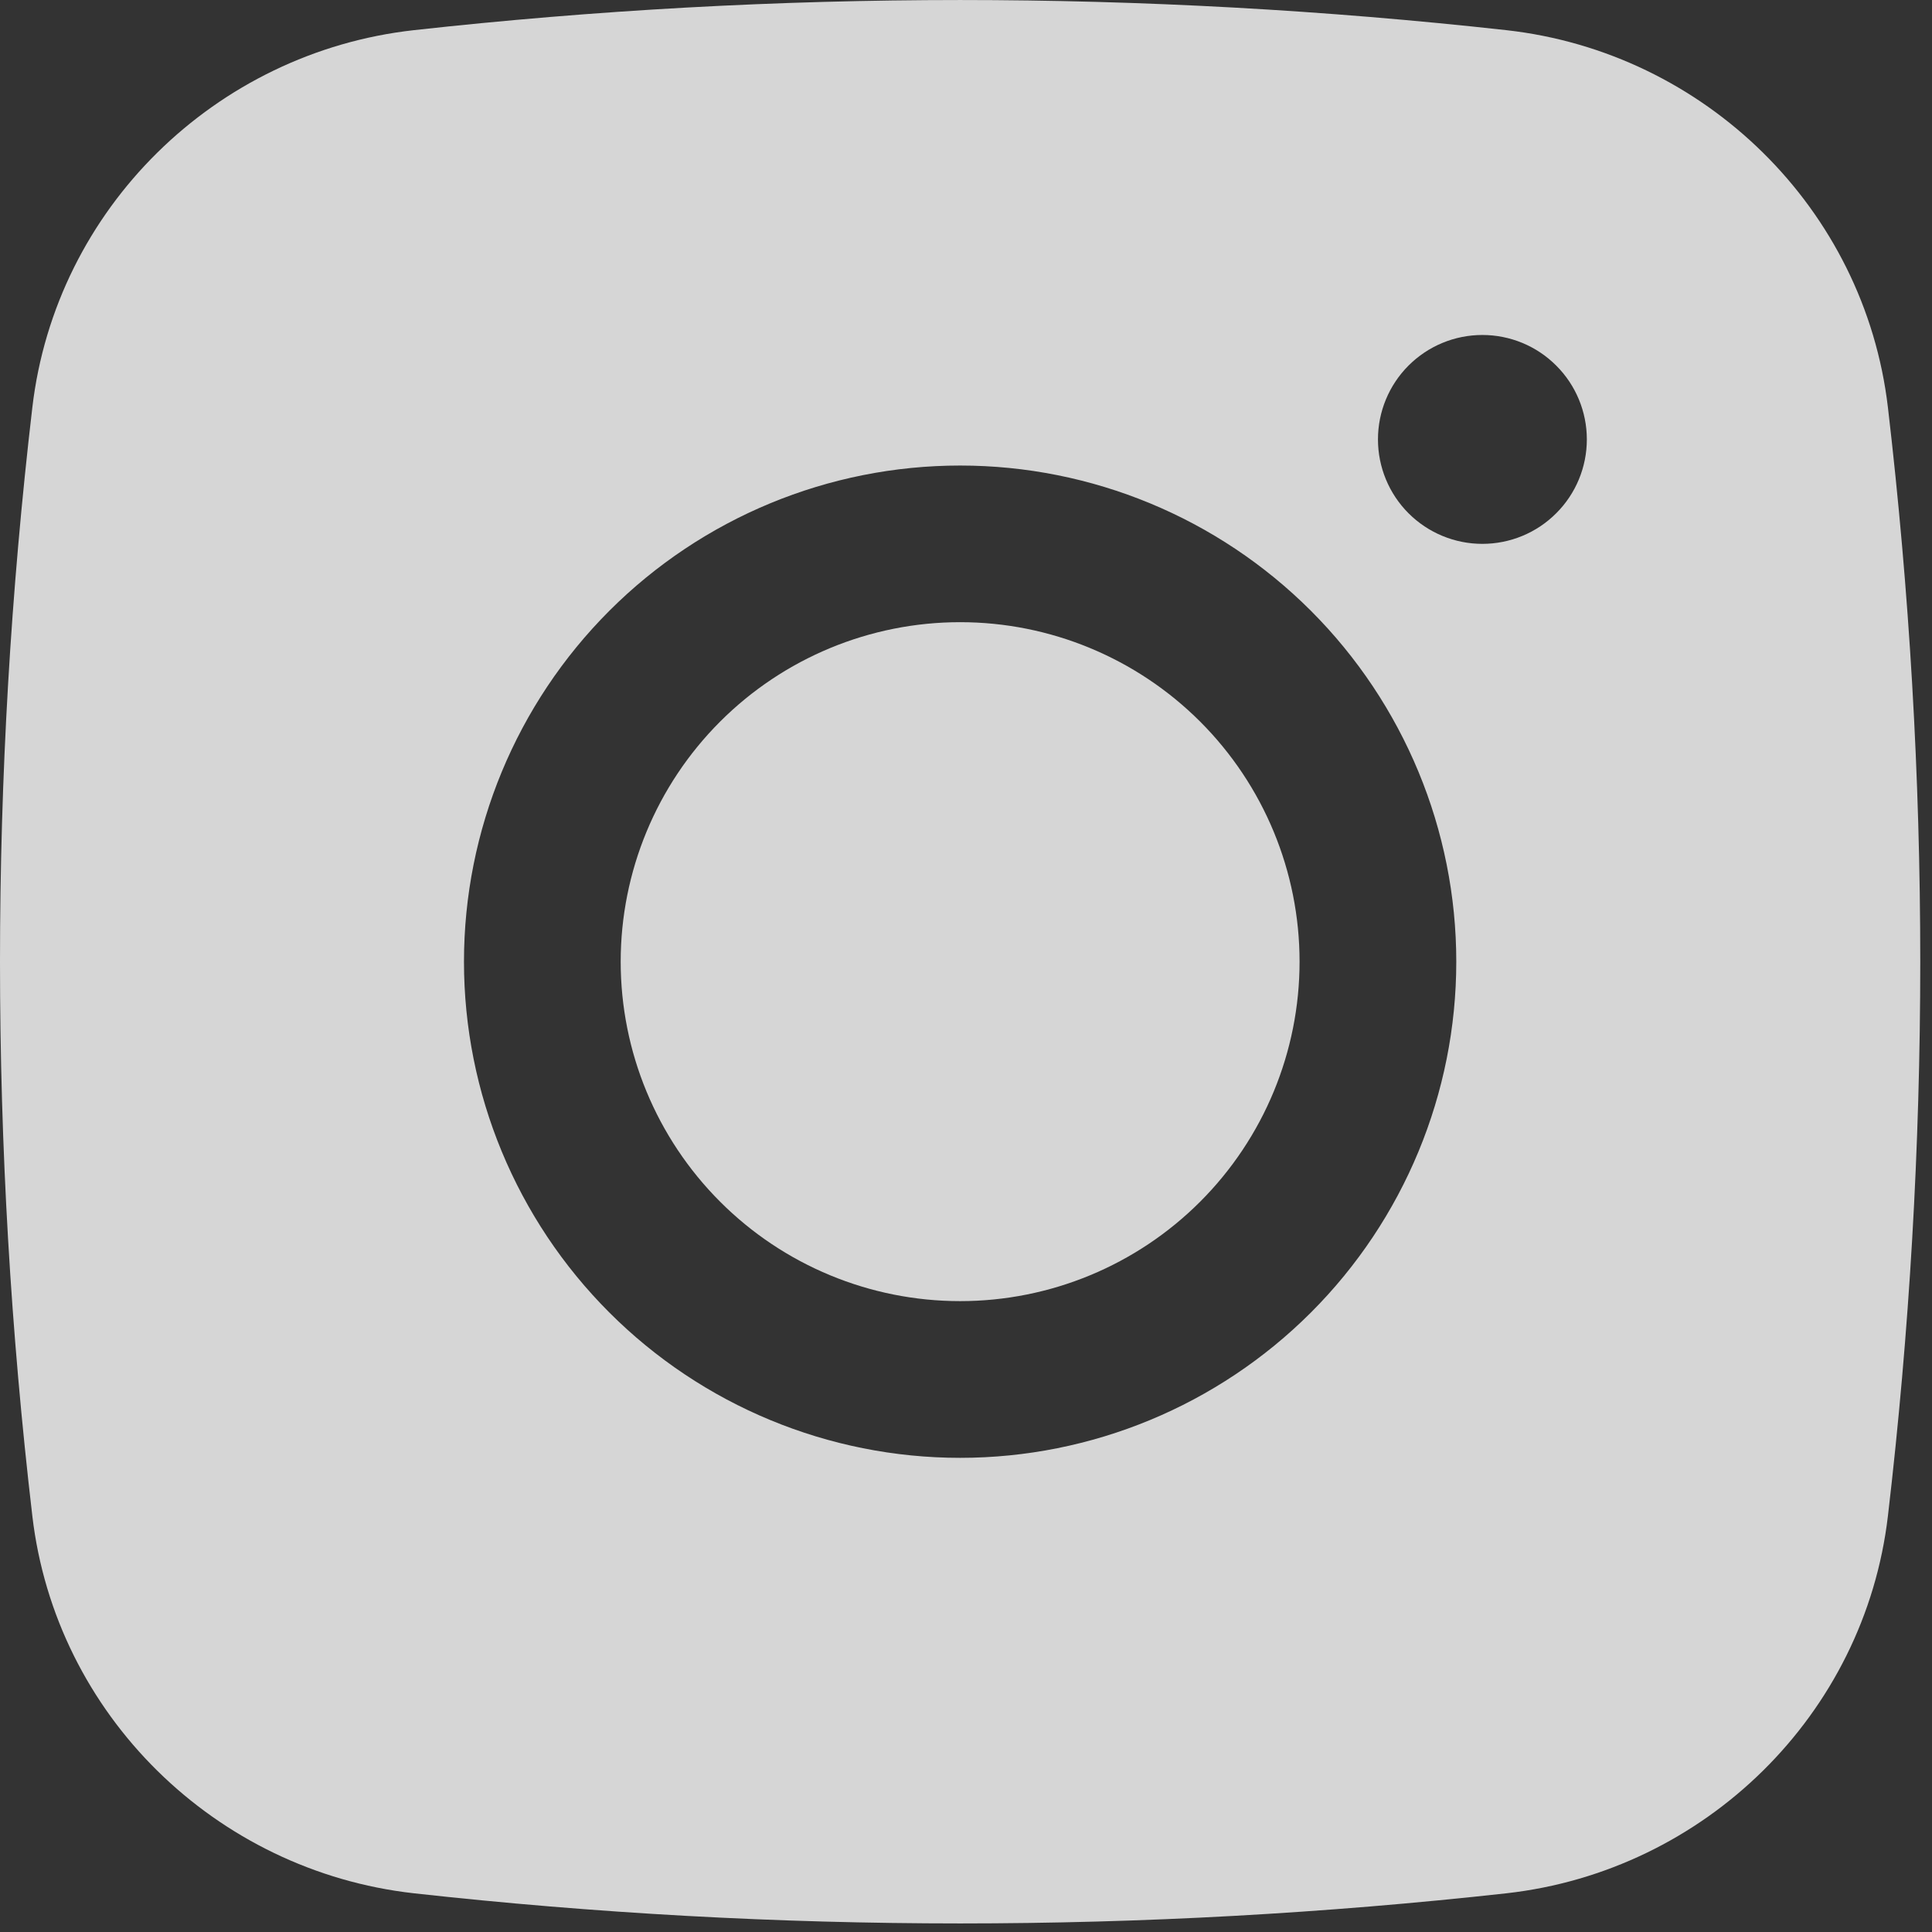 <svg width="26" height="26" viewBox="0 0 26 26" fill="none" xmlns="http://www.w3.org/2000/svg">
<rect x="0" y="0" width="26" height="26" fill="#333333" stroke="none"/>
<path d="M12.921 8.373C11.709 8.373 10.547 8.855 9.691 9.711C8.834 10.568 8.353 11.73 8.353 12.942C8.353 14.153 8.834 15.315 9.691 16.172C10.547 17.029 11.709 17.51 12.921 17.51C14.133 17.51 15.294 17.029 16.151 16.172C17.008 15.315 17.489 14.153 17.489 12.942C17.489 11.73 17.008 10.568 16.151 9.711C15.294 8.855 14.133 8.373 12.921 8.373Z" fill="white" fill-opacity="0.8"/>
<path fill-rule="evenodd" clip-rule="evenodd" d="M5.569 0.406C10.456 -0.135 15.386 -0.135 20.272 0.406C22.942 0.704 25.094 2.806 25.407 5.485C25.987 10.439 25.987 15.444 25.407 20.399C25.094 23.078 22.942 25.179 20.274 25.479C15.387 26.02 10.456 26.02 5.569 25.479C2.9 25.179 0.748 23.078 0.435 20.4C-0.145 15.445 -0.145 10.44 0.435 5.485C0.748 2.806 2.9 0.704 5.569 0.406ZM19.949 4.508C19.576 4.508 19.219 4.656 18.955 4.92C18.692 5.183 18.544 5.541 18.544 5.913C18.544 6.286 18.692 6.644 18.955 6.907C19.219 7.171 19.576 7.319 19.949 7.319C20.322 7.319 20.68 7.171 20.943 6.907C21.207 6.644 21.355 6.286 21.355 5.913C21.355 5.541 21.207 5.183 20.943 4.92C20.68 4.656 20.322 4.508 19.949 4.508ZM6.244 12.942C6.244 11.171 6.948 9.473 8.2 8.22C9.452 6.968 11.15 6.265 12.921 6.265C14.692 6.265 16.39 6.968 17.642 8.22C18.894 9.473 19.598 11.171 19.598 12.942C19.598 14.713 18.894 16.411 17.642 17.663C16.39 18.915 14.692 19.619 12.921 19.619C11.15 19.619 9.452 18.915 8.2 17.663C6.948 16.411 6.244 14.713 6.244 12.942Z" fill="white" fill-opacity="0.8"/>
</svg>

